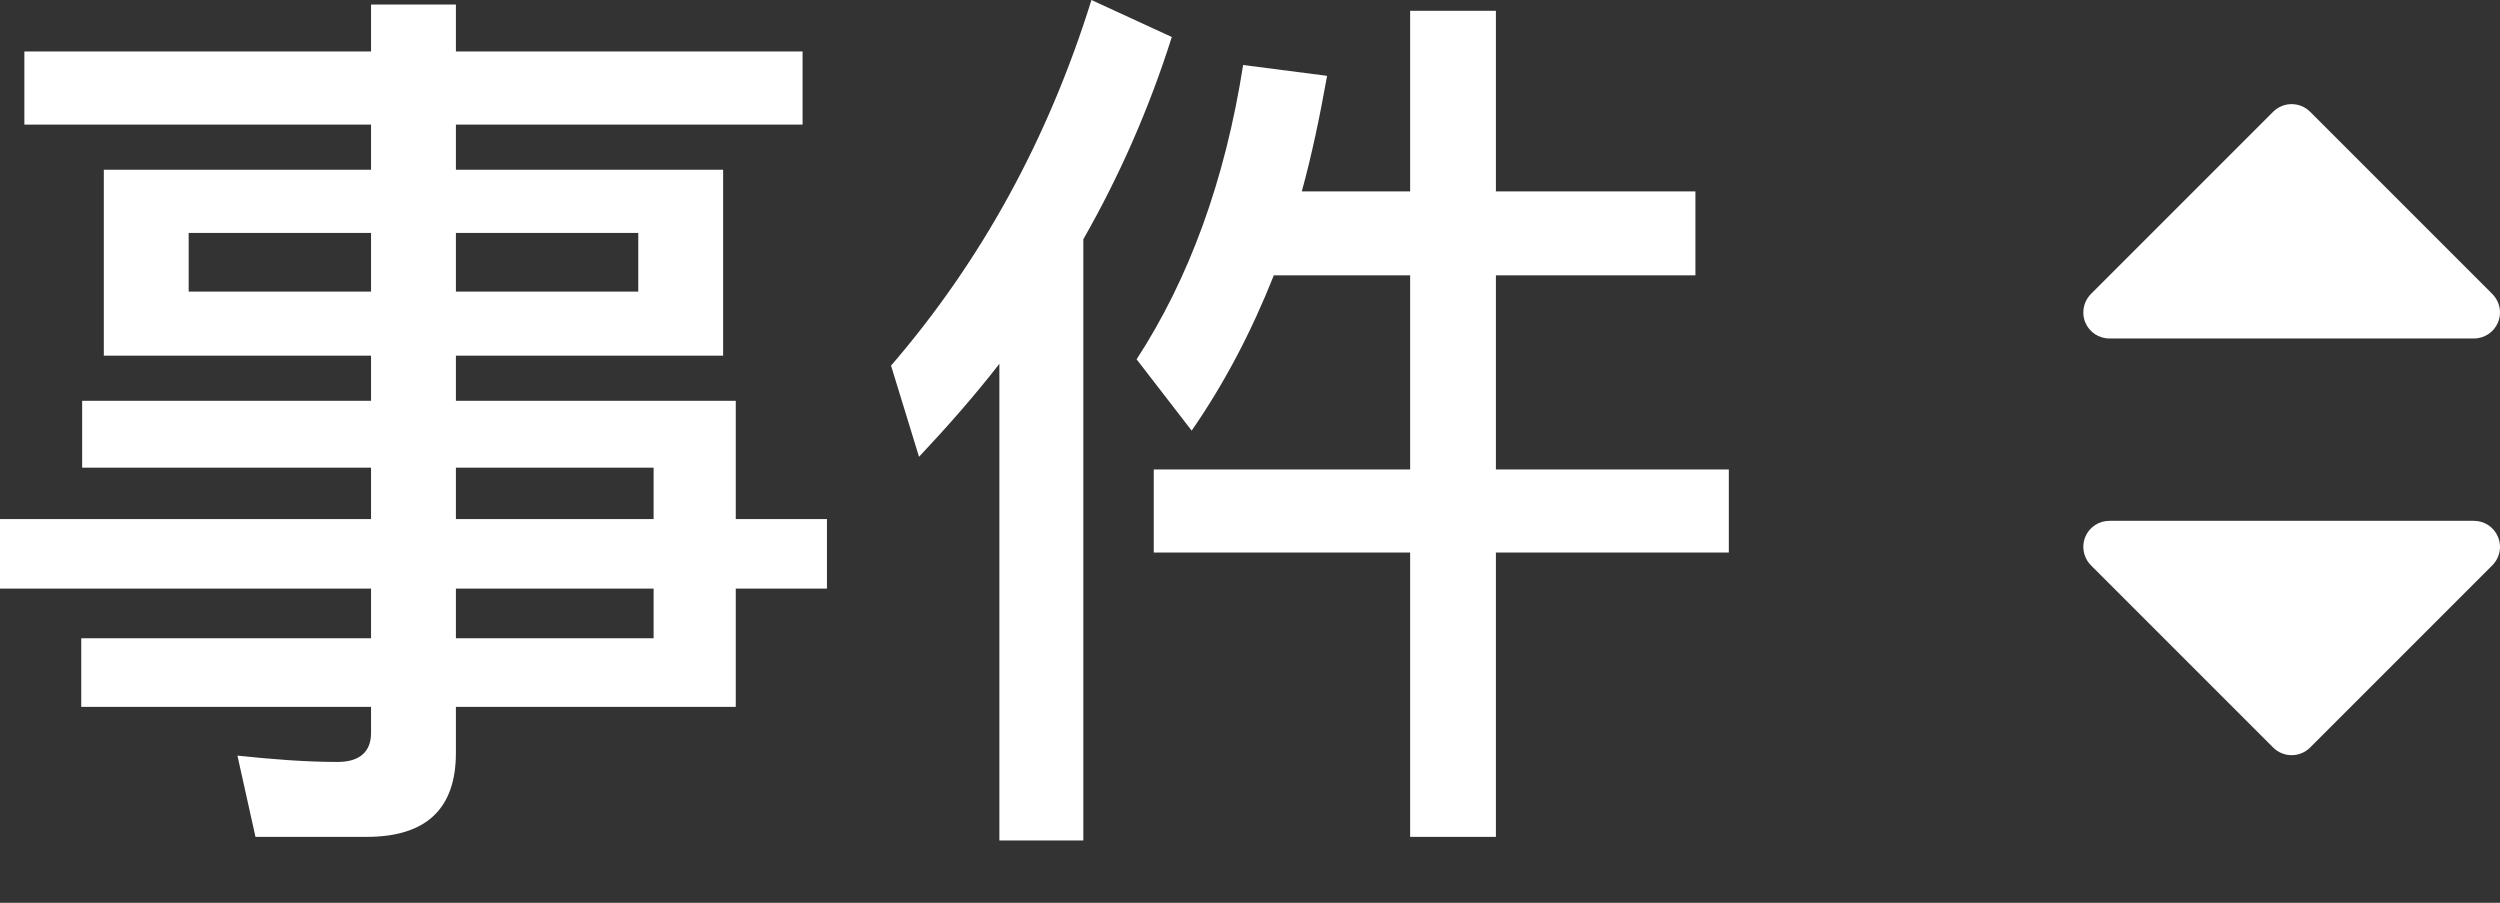 <?xml version="1.0" encoding="UTF-8"?>
<svg width="36px" height="13px" viewBox="0 0 36 13" version="1.1" xmlns="http://www.w3.org/2000/svg" xmlns:xlink="http://www.w3.org/1999/xlink">
    <rect x="0" y="0" width="36" height="13" fill="#333333" stroke="none"/>
    <!-- Generator: Sketch 43.2 (39069) - http://www.bohemiancoding.com/sketch -->
    <title>事件_normal</title>
    <desc>Created with Sketch.</desc>
    <defs></defs>
    <g id="Page-1" stroke="none" stroke-width="1" fill="none" fill-rule="evenodd">
        <g id="事件_normal" fill="#FFFFFF">
            <path d="M31.953,6.297 C31.881,6.226 31.785,6.187 31.687,6.187 C31.639,6.187 31.59,6.197 31.544,6.216 C31.404,6.274 31.313,6.411 31.313,6.562 L31.313,11.812 C31.313,11.964 31.404,12.101 31.544,12.159 C31.59,12.178 31.639,12.187 31.687,12.187 C31.785,12.187 31.881,12.149 31.953,12.078 L34.578,9.453 C34.724,9.306 34.724,9.069 34.578,8.922 L31.953,6.297 Z" id="next" fill-rule="nonzero" transform="translate(33, 9.187) rotate(90) translate(-33, -9.187) "></path>
            <path d="M31.953,0.297 C31.881,0.226 31.785,0.187 31.687,0.187 C31.639,0.187 31.59,0.197 31.544,0.216 C31.404,0.274 31.313,0.411 31.313,0.562 L31.313,5.812 C31.313,5.964 31.404,6.101 31.544,6.159 C31.59,6.178 31.639,6.187 31.687,6.187 C31.785,6.187 31.881,6.149 31.953,6.078 L34.578,3.453 C34.724,3.306 34.724,3.069 34.578,2.922 L31.953,0.297 Z" id="next" fill-rule="nonzero" transform="translate(33, 3.187) scale(1, -1) rotate(90) translate(-33, -3.187) "></path>
            <path d="M1.495,2.444 L5.343,2.444 L5.343,1.794 L0.351,1.794 L0.351,0.741 L5.343,0.741 L5.343,0.065 L6.565,0.065 L6.565,0.741 L11.557,0.741 L11.557,1.794 L6.565,1.794 L6.565,2.444 L10.413,2.444 L10.413,5.122 L6.565,5.122 L6.565,5.772 L10.595,5.772 L10.595,7.475 L11.908,7.475 L11.908,8.476 L10.595,8.476 L10.595,10.179 L6.565,10.179 L6.565,10.842 C6.565,11.648 6.136,12.051 5.278,12.051 L3.679,12.051 L3.419,10.881 C3.913,10.933 4.394,10.972 4.862,10.972 C5.174,10.972 5.343,10.829 5.343,10.556 L5.343,10.179 L1.17,10.179 L1.17,9.191 L5.343,9.191 L5.343,8.476 L0,8.476 L0,7.475 L5.343,7.475 L5.343,6.734 L1.183,6.734 L1.183,5.772 L5.343,5.772 L5.343,5.122 L1.495,5.122 L1.495,2.444 Z M9.191,4.199 L9.191,3.354 L6.565,3.354 L6.565,4.199 L9.191,4.199 Z M5.343,4.199 L5.343,3.354 L2.717,3.354 L2.717,4.199 L5.343,4.199 Z M6.565,6.734 L6.565,7.475 L9.412,7.475 L9.412,6.734 L6.565,6.734 Z M9.412,8.476 L6.565,8.476 L6.565,9.191 L9.412,9.191 L9.412,8.476 Z M15.717,0 L16.874,0.533 C16.549,1.56 16.12,2.535 15.6,3.445 L15.6,12.103 L14.391,12.103 L14.391,5.239 C14.027,5.707 13.637,6.149 13.234,6.578 L12.831,5.265 C14.131,3.757 15.093,2.002 15.717,0 Z M17.901,0.936 L19.11,1.092 C19.006,1.677 18.889,2.236 18.746,2.756 L20.306,2.756 L20.306,0.156 L21.541,0.156 L21.541,2.756 L24.414,2.756 L24.414,3.965 L21.541,3.965 L21.541,6.76 L24.895,6.76 L24.895,7.956 L21.541,7.956 L21.541,12.051 L20.306,12.051 L20.306,7.956 L16.614,7.956 L16.614,6.76 L20.306,6.76 L20.306,3.965 L18.343,3.965 C18.018,4.784 17.628,5.525 17.16,6.201 L16.367,5.174 C17.121,4.017 17.641,2.6 17.901,0.936 Z" id="事件"></path>
        </g>
    </g>
</svg>